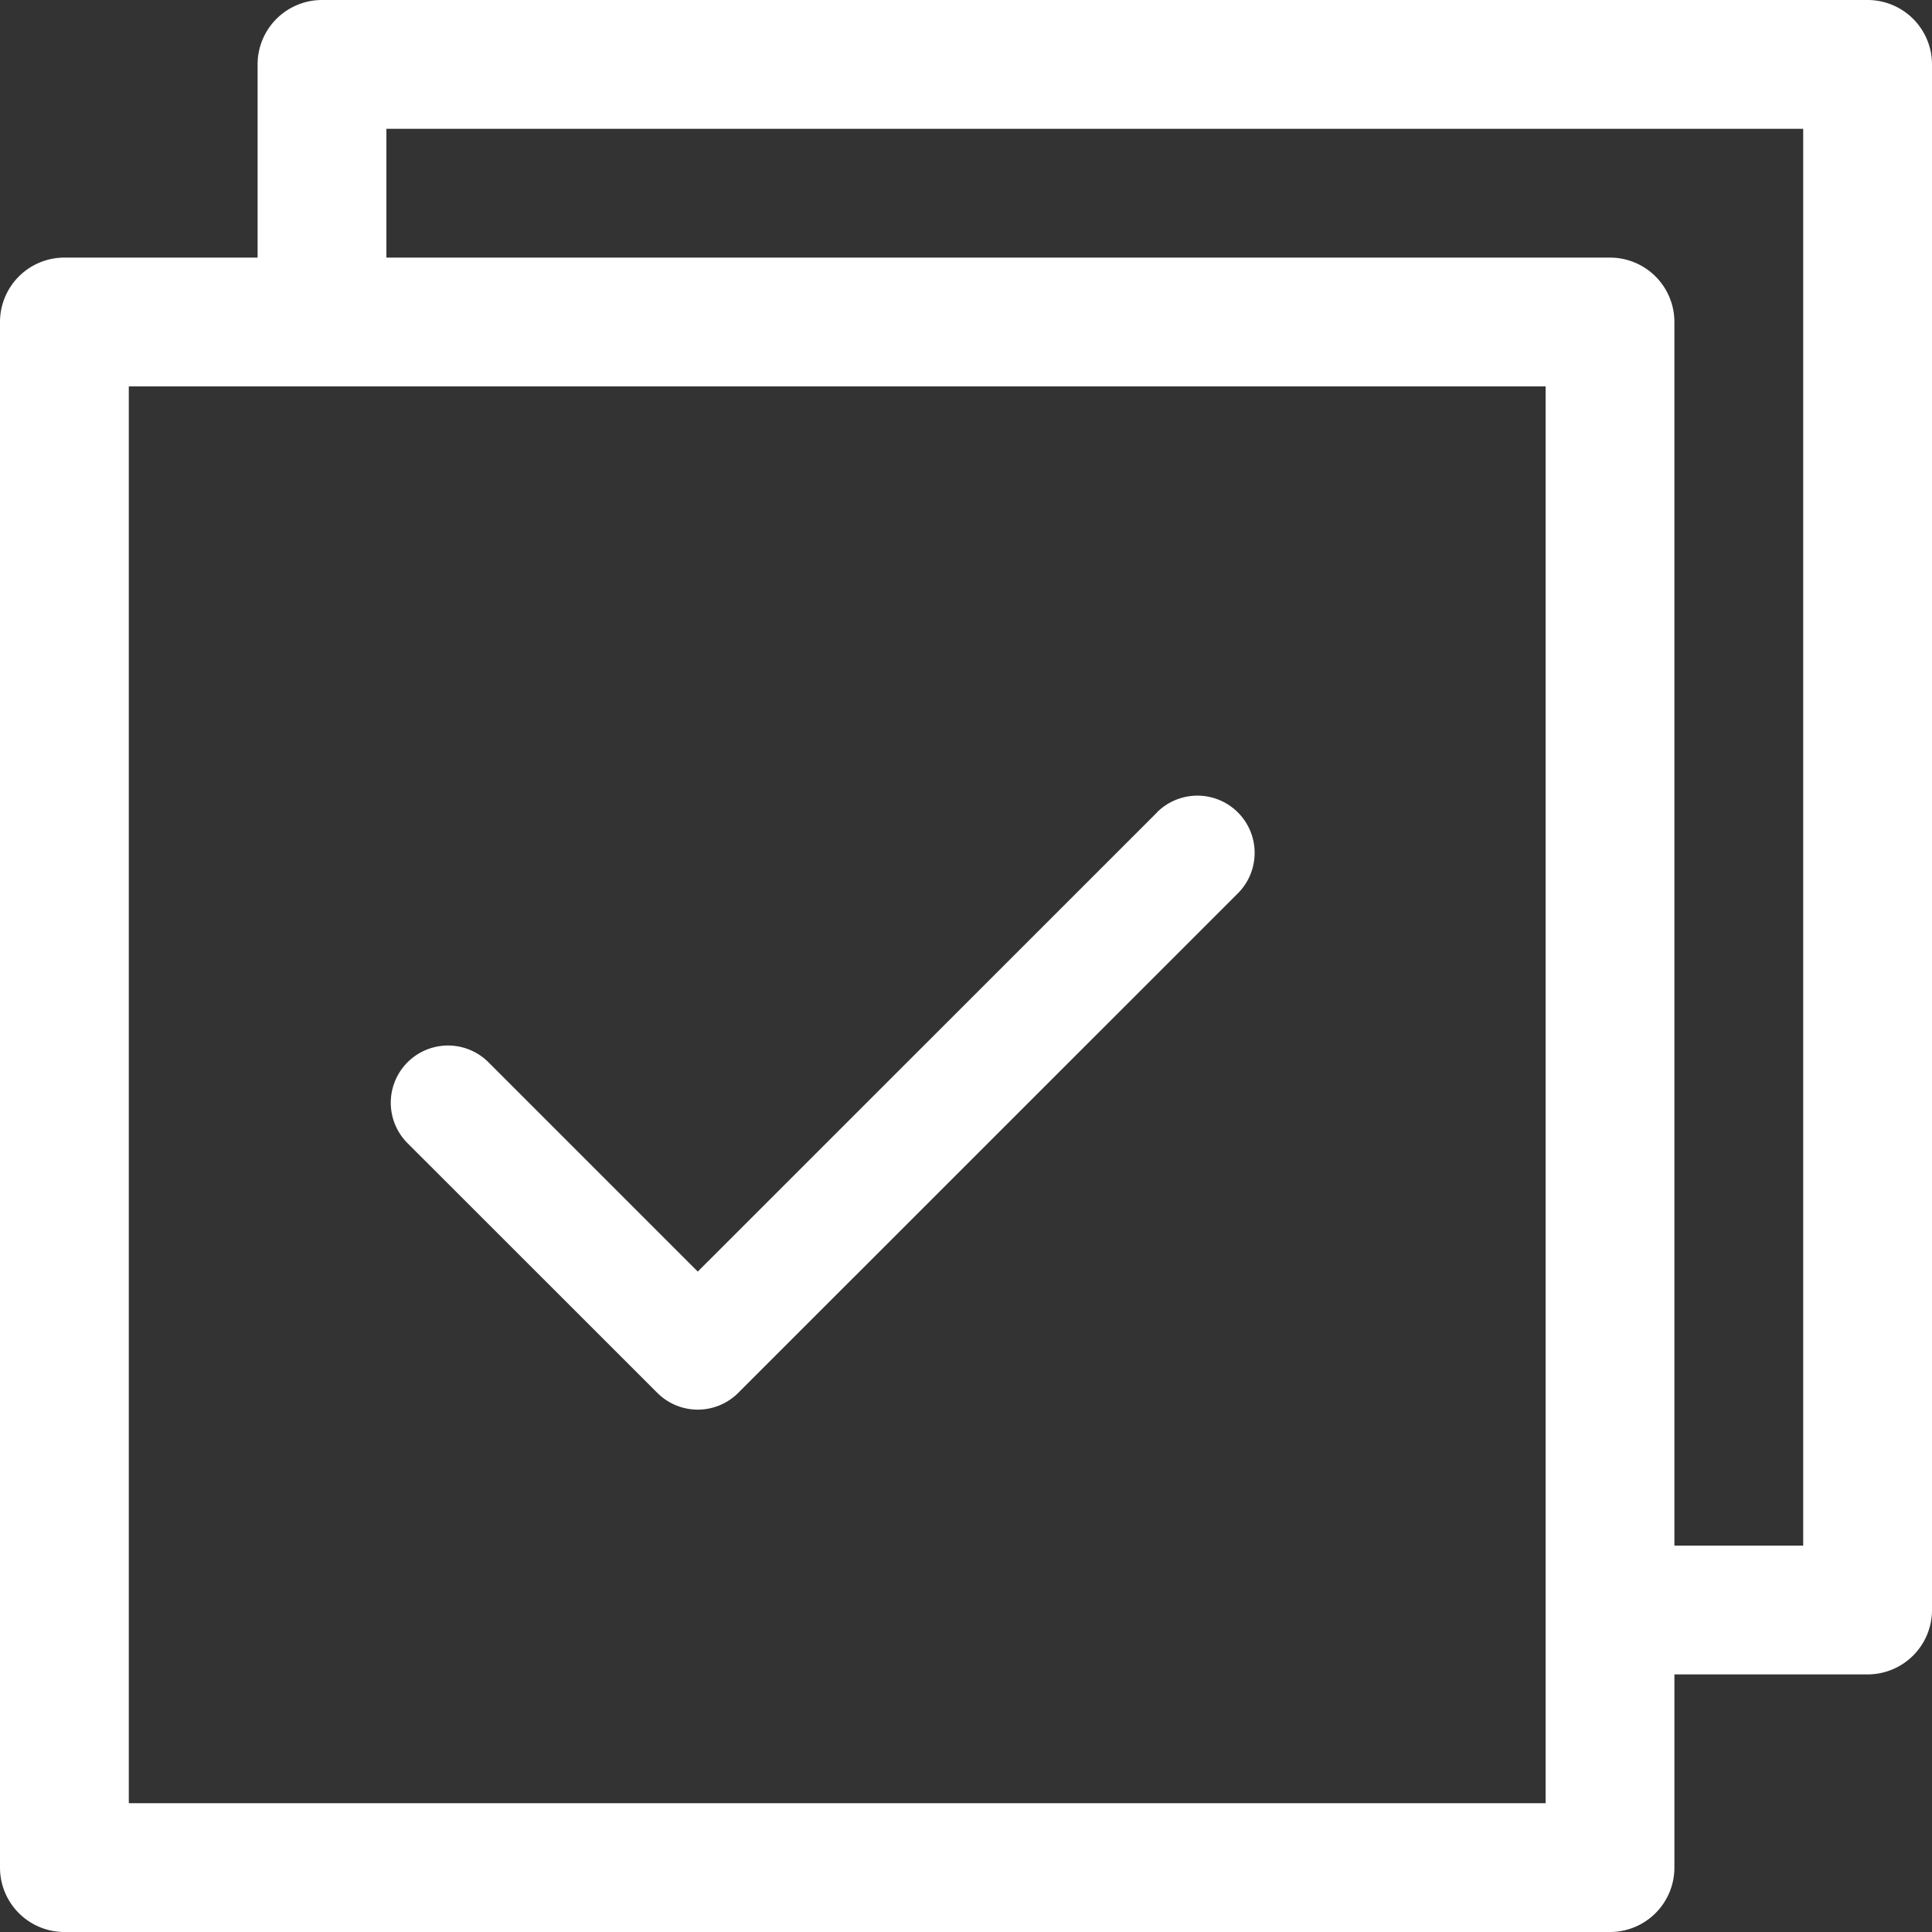 <svg xmlns="http://www.w3.org/2000/svg" width="18" height="18"><rect width="100%" height="100%" fill="#333333" stroke="none"/><path fill="#fff" d="M17.4 0H3a.6.6 0 0 0-.6.6v1.8H.6A.6.6 0 0 0 0 3v14.4a.6.6 0 0 0 .6.6H15a.6.6 0 0 0 .6-.6v-1.8h1.8a.6.6 0 0 0 .6-.6V.6a.6.6 0 0 0-.6-.6Zm-3 16.8H1.2V3.6h13.2Zm2.4-2.4h-1.2V3a.6.6 0 0 0-.6-.6H3.6V1.2h13.2Z" /><path fill="#fff" d="m10.779 7.57-4.278 4.277-1.95-1.95a.533.533 0 1 0-.754.754l2.327 2.326a.533.533 0 0 0 .754 0l4.655-4.654a.533.533 0 1 0-.754-.754Z" /></svg>